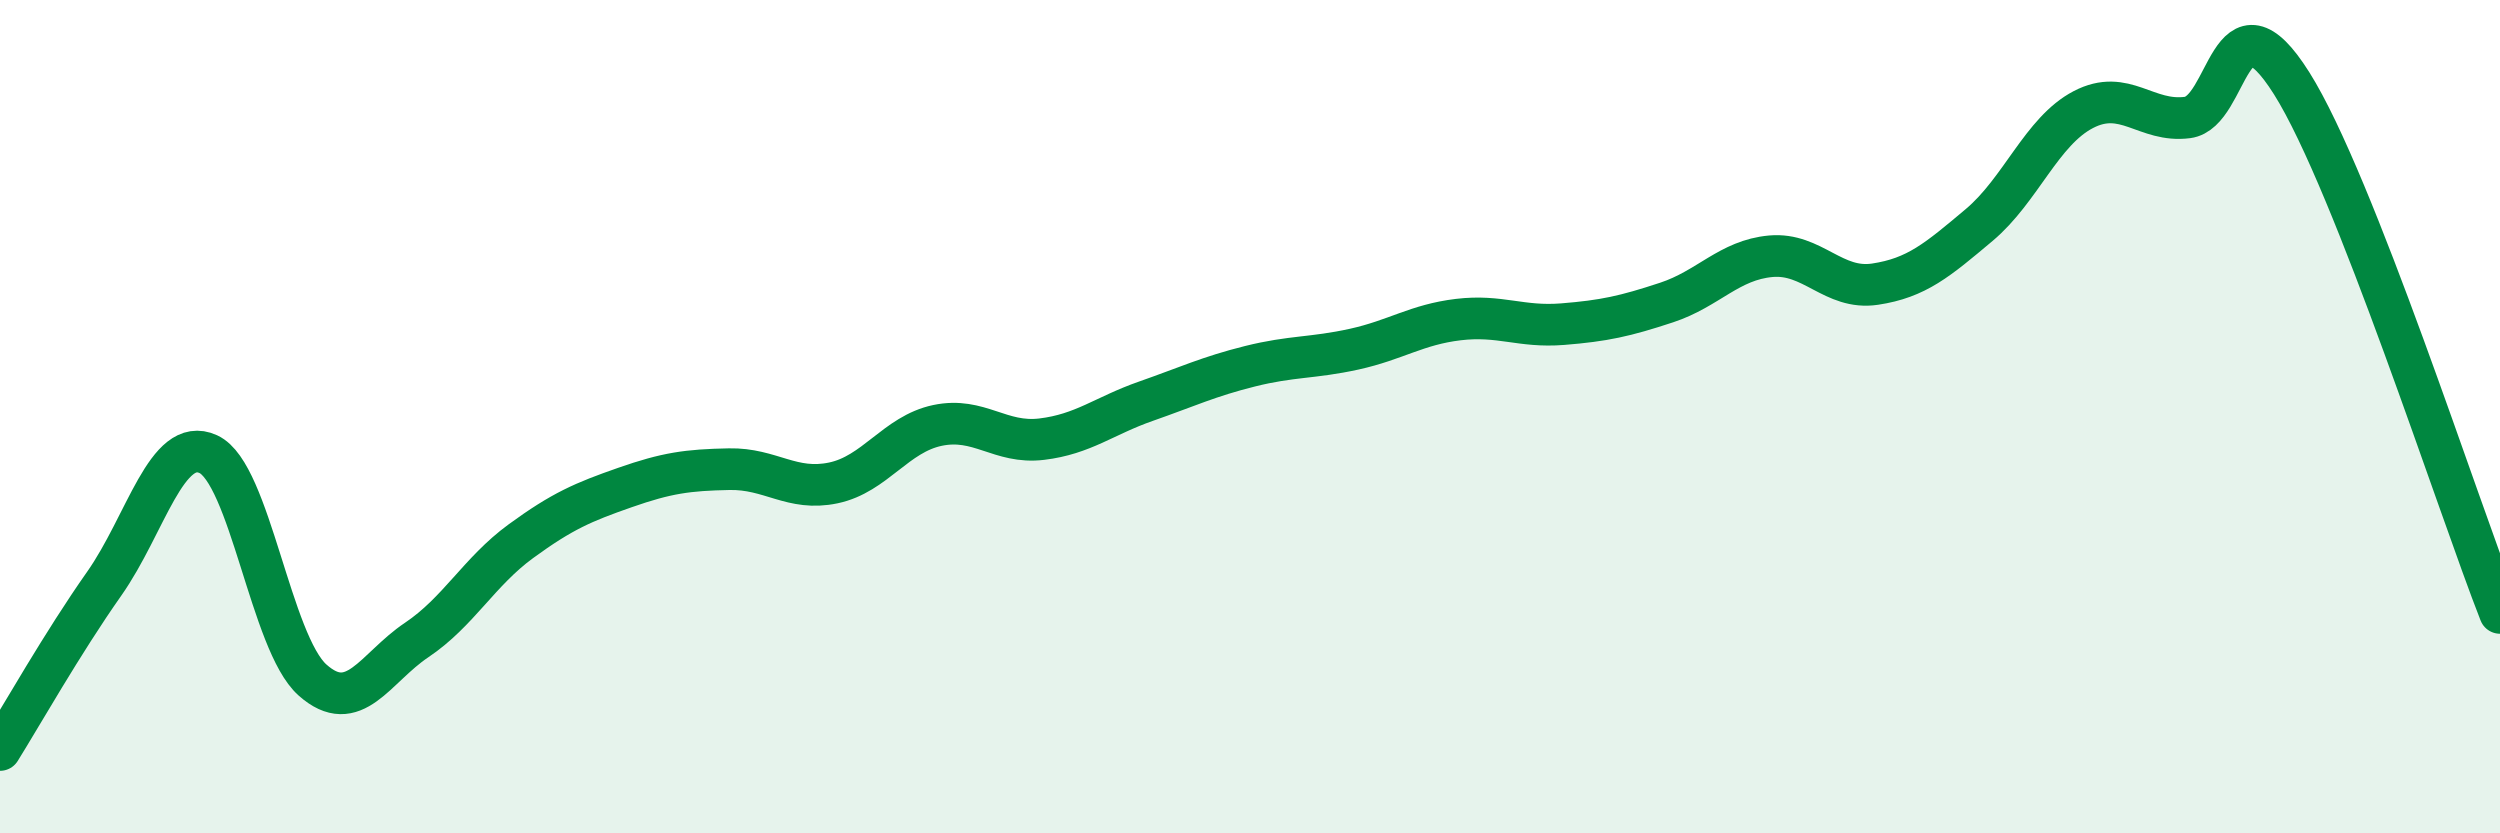 
    <svg width="60" height="20" viewBox="0 0 60 20" xmlns="http://www.w3.org/2000/svg">
      <path
        d="M 0,18 C 0.5,17.2 1.5,15.43 2.5,14.01 C 3.5,12.59 4,10.44 5,10.9 C 6,11.36 6.5,15.43 7.5,16.32 C 8.5,17.21 9,16.03 10,15.36 C 11,14.69 11.5,13.72 12.5,12.99 C 13.5,12.26 14,12.05 15,11.7 C 16,11.35 16.5,11.28 17.5,11.26 C 18.5,11.24 19,11.8 20,11.59 C 21,11.38 21.5,10.42 22.5,10.21 C 23.5,10 24,10.66 25,10.54 C 26,10.42 26.5,9.98 27.5,9.63 C 28.5,9.28 29,9.04 30,8.79 C 31,8.54 31.5,8.6 32.5,8.38 C 33.5,8.16 34,7.79 35,7.67 C 36,7.55 36.5,7.86 37.5,7.78 C 38.5,7.7 39,7.59 40,7.26 C 41,6.93 41.5,6.24 42.5,6.15 C 43.5,6.06 44,6.97 45,6.82 C 46,6.67 46.5,6.24 47.5,5.4 C 48.5,4.56 49,3.15 50,2.63 C 51,2.11 51.5,2.95 52.5,2.82 C 53.5,2.69 53.5,-0.38 55,2 C 56.5,4.38 59,12.17 60,14.71L60 20L0 20Z"
        fill="#008740"
        opacity="0.1"
        stroke-linecap="round"
        stroke-linejoin="round"
      />
      <path
        d="M 0,18 C 0.5,17.2 1.5,15.43 2.5,14.01 C 3.5,12.59 4,10.44 5,10.9 C 6,11.36 6.5,15.43 7.5,16.32 C 8.5,17.21 9,16.03 10,15.36 C 11,14.69 11.5,13.72 12.5,12.99 C 13.5,12.26 14,12.05 15,11.7 C 16,11.35 16.5,11.28 17.5,11.26 C 18.5,11.24 19,11.8 20,11.59 C 21,11.38 21.5,10.42 22.5,10.21 C 23.5,10 24,10.66 25,10.54 C 26,10.42 26.5,9.98 27.5,9.63 C 28.5,9.28 29,9.04 30,8.79 C 31,8.54 31.5,8.6 32.5,8.38 C 33.5,8.16 34,7.79 35,7.67 C 36,7.55 36.5,7.86 37.5,7.78 C 38.5,7.7 39,7.59 40,7.26 C 41,6.93 41.5,6.24 42.5,6.15 C 43.5,6.06 44,6.97 45,6.82 C 46,6.67 46.5,6.24 47.5,5.4 C 48.5,4.56 49,3.15 50,2.63 C 51,2.11 51.5,2.95 52.5,2.82 C 53.5,2.69 53.5,-0.38 55,2 C 56.5,4.38 59,12.17 60,14.71"
        stroke="#008740"
        stroke-width="1"
        fill="none"
        stroke-linecap="round"
        stroke-linejoin="round"
      />
    </svg>
  